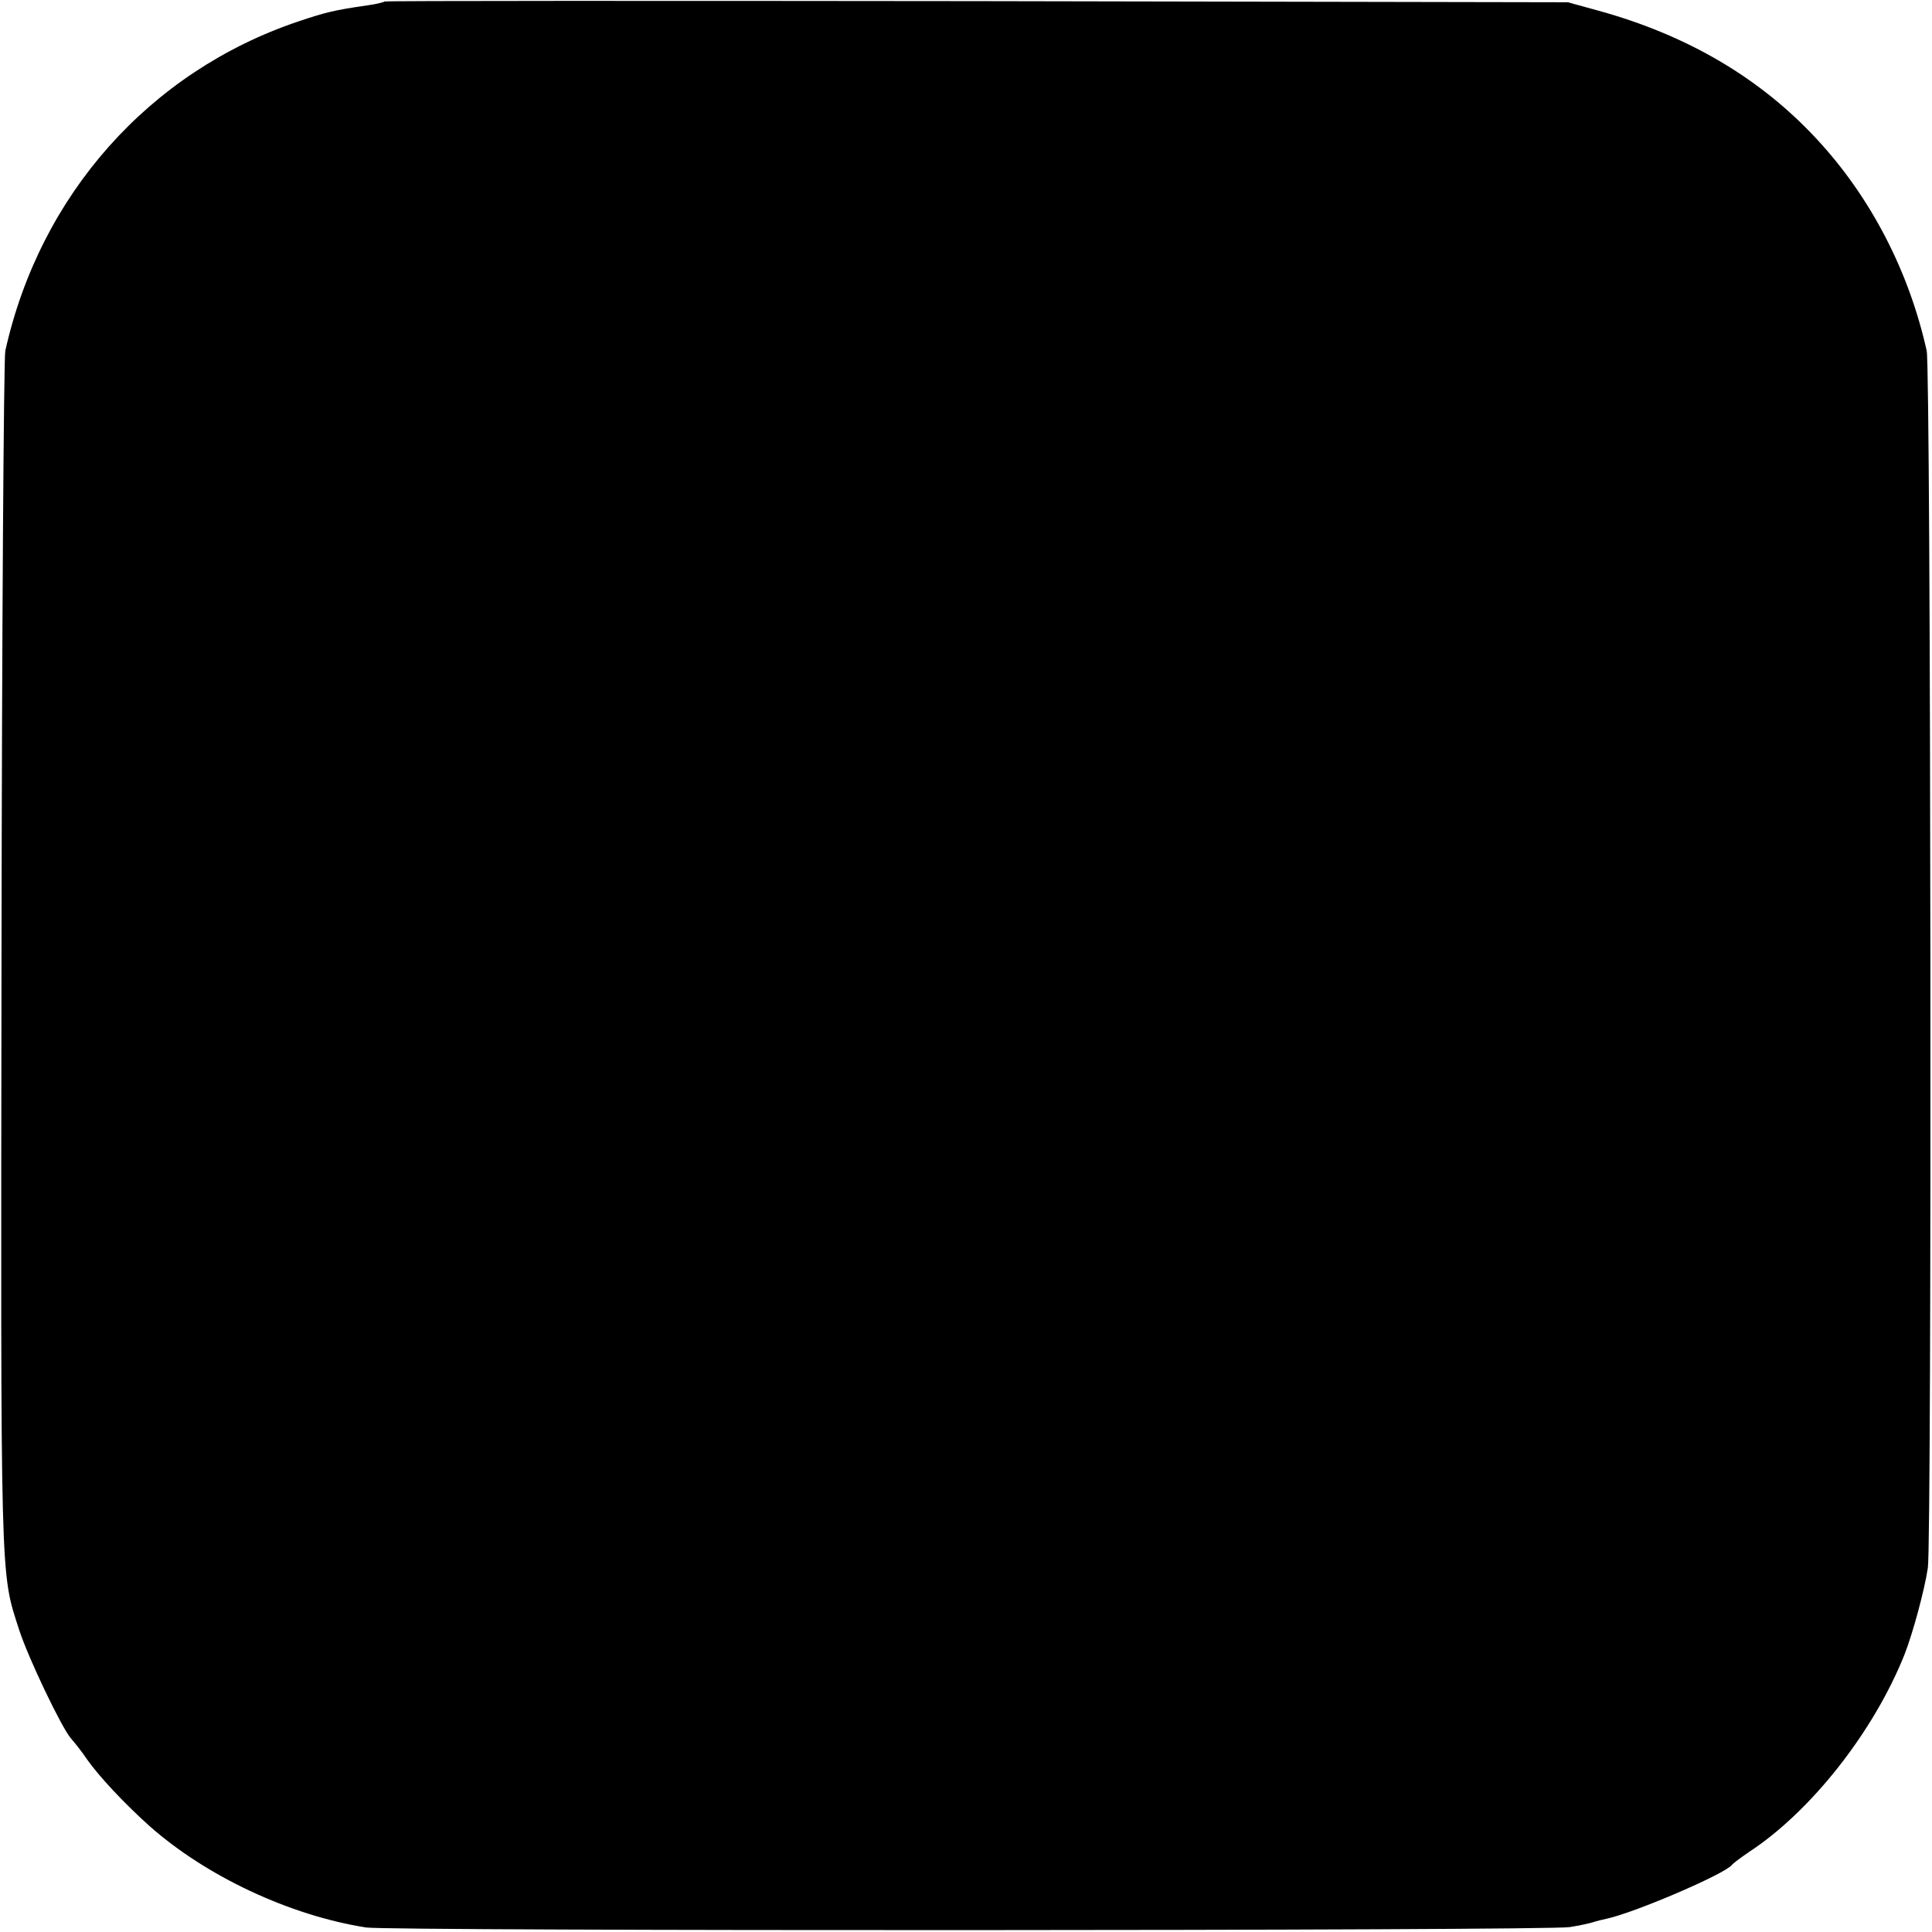 <?xml version="1.0" standalone="no"?>
<!DOCTYPE svg PUBLIC "-//W3C//DTD SVG 20010904//EN"
 "http://www.w3.org/TR/2001/REC-SVG-20010904/DTD/svg10.dtd">
<svg version="1.0" xmlns="http://www.w3.org/2000/svg"
 width="512pt" height="512pt" viewBox="0 0 512 512"
 preserveAspectRatio="xMidYMid meet">
<g transform="translate(0,512) scale(0.1,-0.1)"
fill="#000000" stroke="none">
<path d="M1019 5116 c-2 -2 -22 -7 -44 -10 -91 -13 -113 -19 -185 -43 -394
-133 -684 -459 -776 -873 -4 -19 -9 -742 -10 -1606 -2 -1682 -4 -1626 47
-1784 24 -74 112 -258 137 -287 9 -10 29 -35 43 -56 31 -44 98 -116 165 -176
150 -133 371 -237 574 -269 63 -10 3135 -9 3190 1 25 4 53 10 62 13 9 3 25 7
35 9 75 16 315 119 333 143 3 4 23 19 45 34 165 108 331 320 412 523 22 56 53
170 62 230 11 73 8 3174 -3 3225 -47 212 -149 408 -291 561 -151 163 -344 276
-580 341 l-80 22 -1566 3 c-861 1 -1568 1 -1570 -1z"/>
</g>
</svg>

